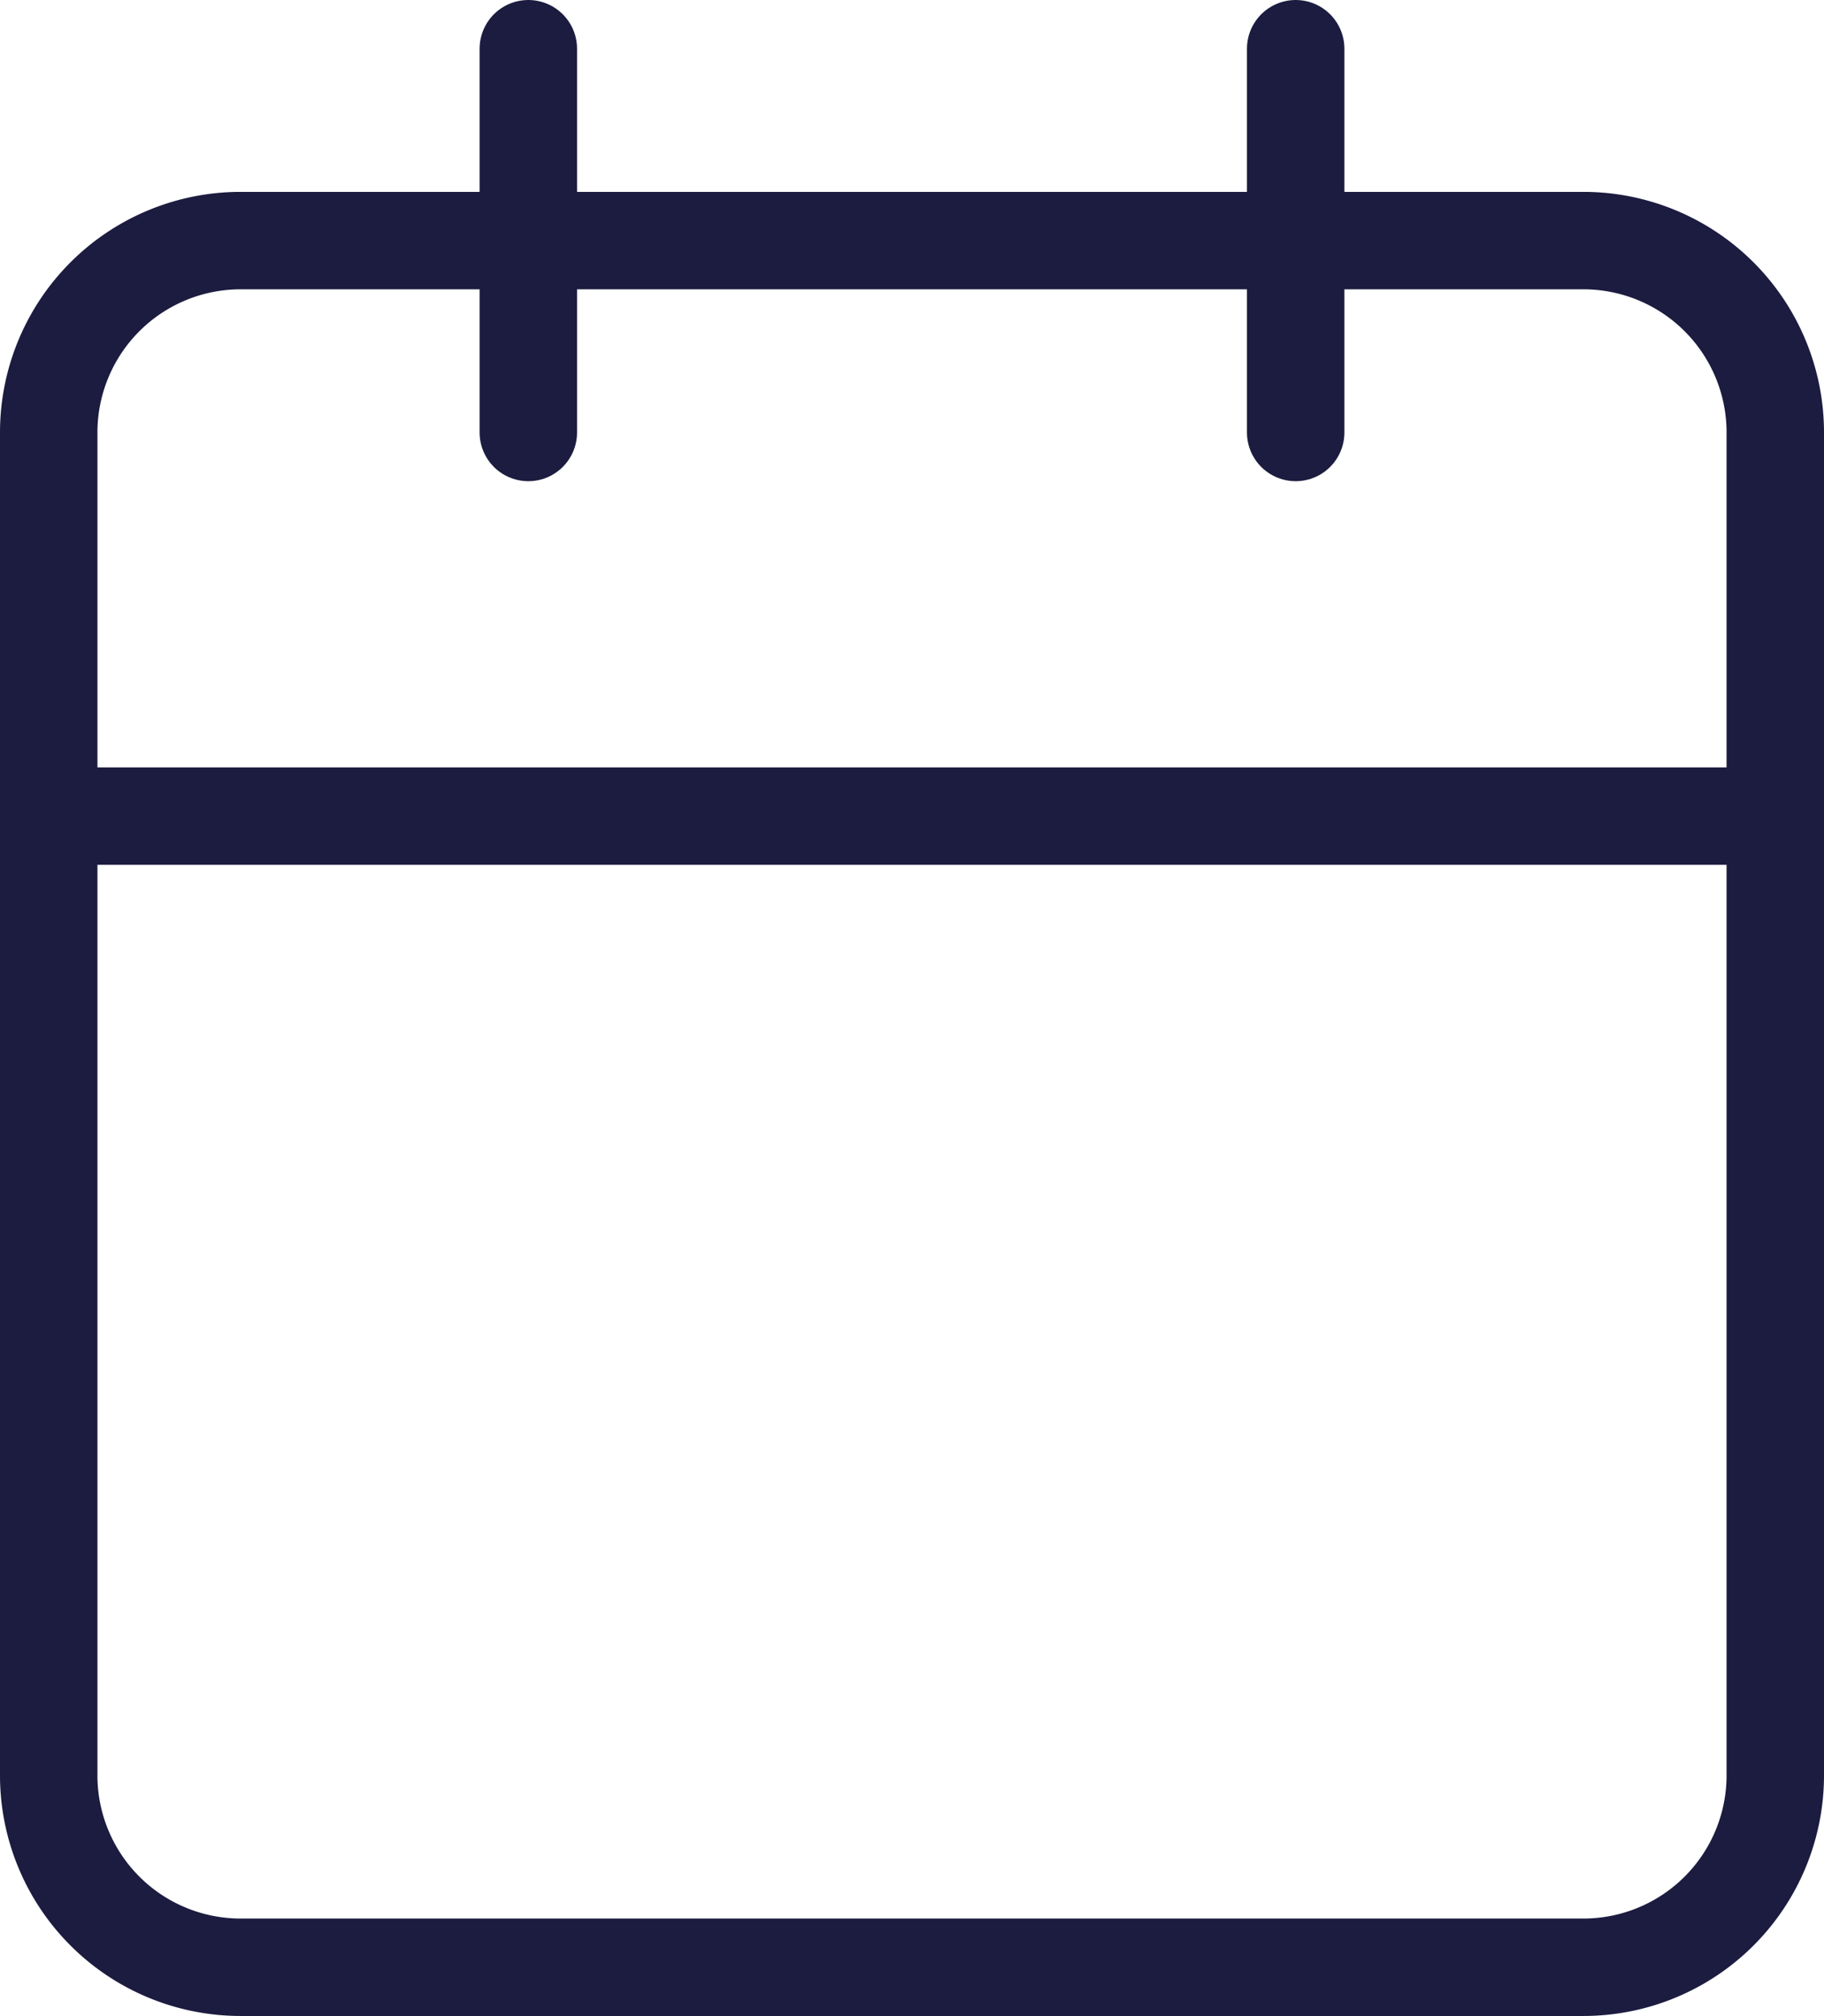 <svg xmlns="http://www.w3.org/2000/svg" width="18.719" height="20.688" viewBox="0 0 18.719 20.688">
  <g id="Icon_feather-calendar" data-name="Icon feather-calendar" transform="translate(-4 -2.5)">
    <path id="Tracé_952" data-name="Tracé 952" d="M6.469,6H20.25a1.969,1.969,0,0,1,1.969,1.969V21.75a1.969,1.969,0,0,1-1.969,1.969H6.469A1.969,1.969,0,0,1,4.5,21.75V7.969A1.969,1.969,0,0,1,6.469,6Z" transform="translate(0 -1.031)" fill="none" stroke="#1c1c40" stroke-linecap="round" stroke-linejoin="round" stroke-width="1"/>
    <path id="Tracé_953" data-name="Tracé 953" d="M24,3V6.938" transform="translate(-6.703)" fill="none" stroke="#1c1c40" stroke-linecap="round" stroke-linejoin="round" stroke-width="1"/>
    <path id="Tracé_954" data-name="Tracé 954" d="M12,3V6.938" transform="translate(-2.578)" fill="none" stroke="#1c1c40" stroke-linecap="round" stroke-linejoin="round" stroke-width="1"/>
    <path id="Tracé_955" data-name="Tracé 955" d="M4.5,15H22.219" transform="translate(0 -4.125)" fill="none" stroke="#1c1c40" stroke-linecap="round" stroke-linejoin="round" stroke-width="1"/>
  </g>
</svg>
